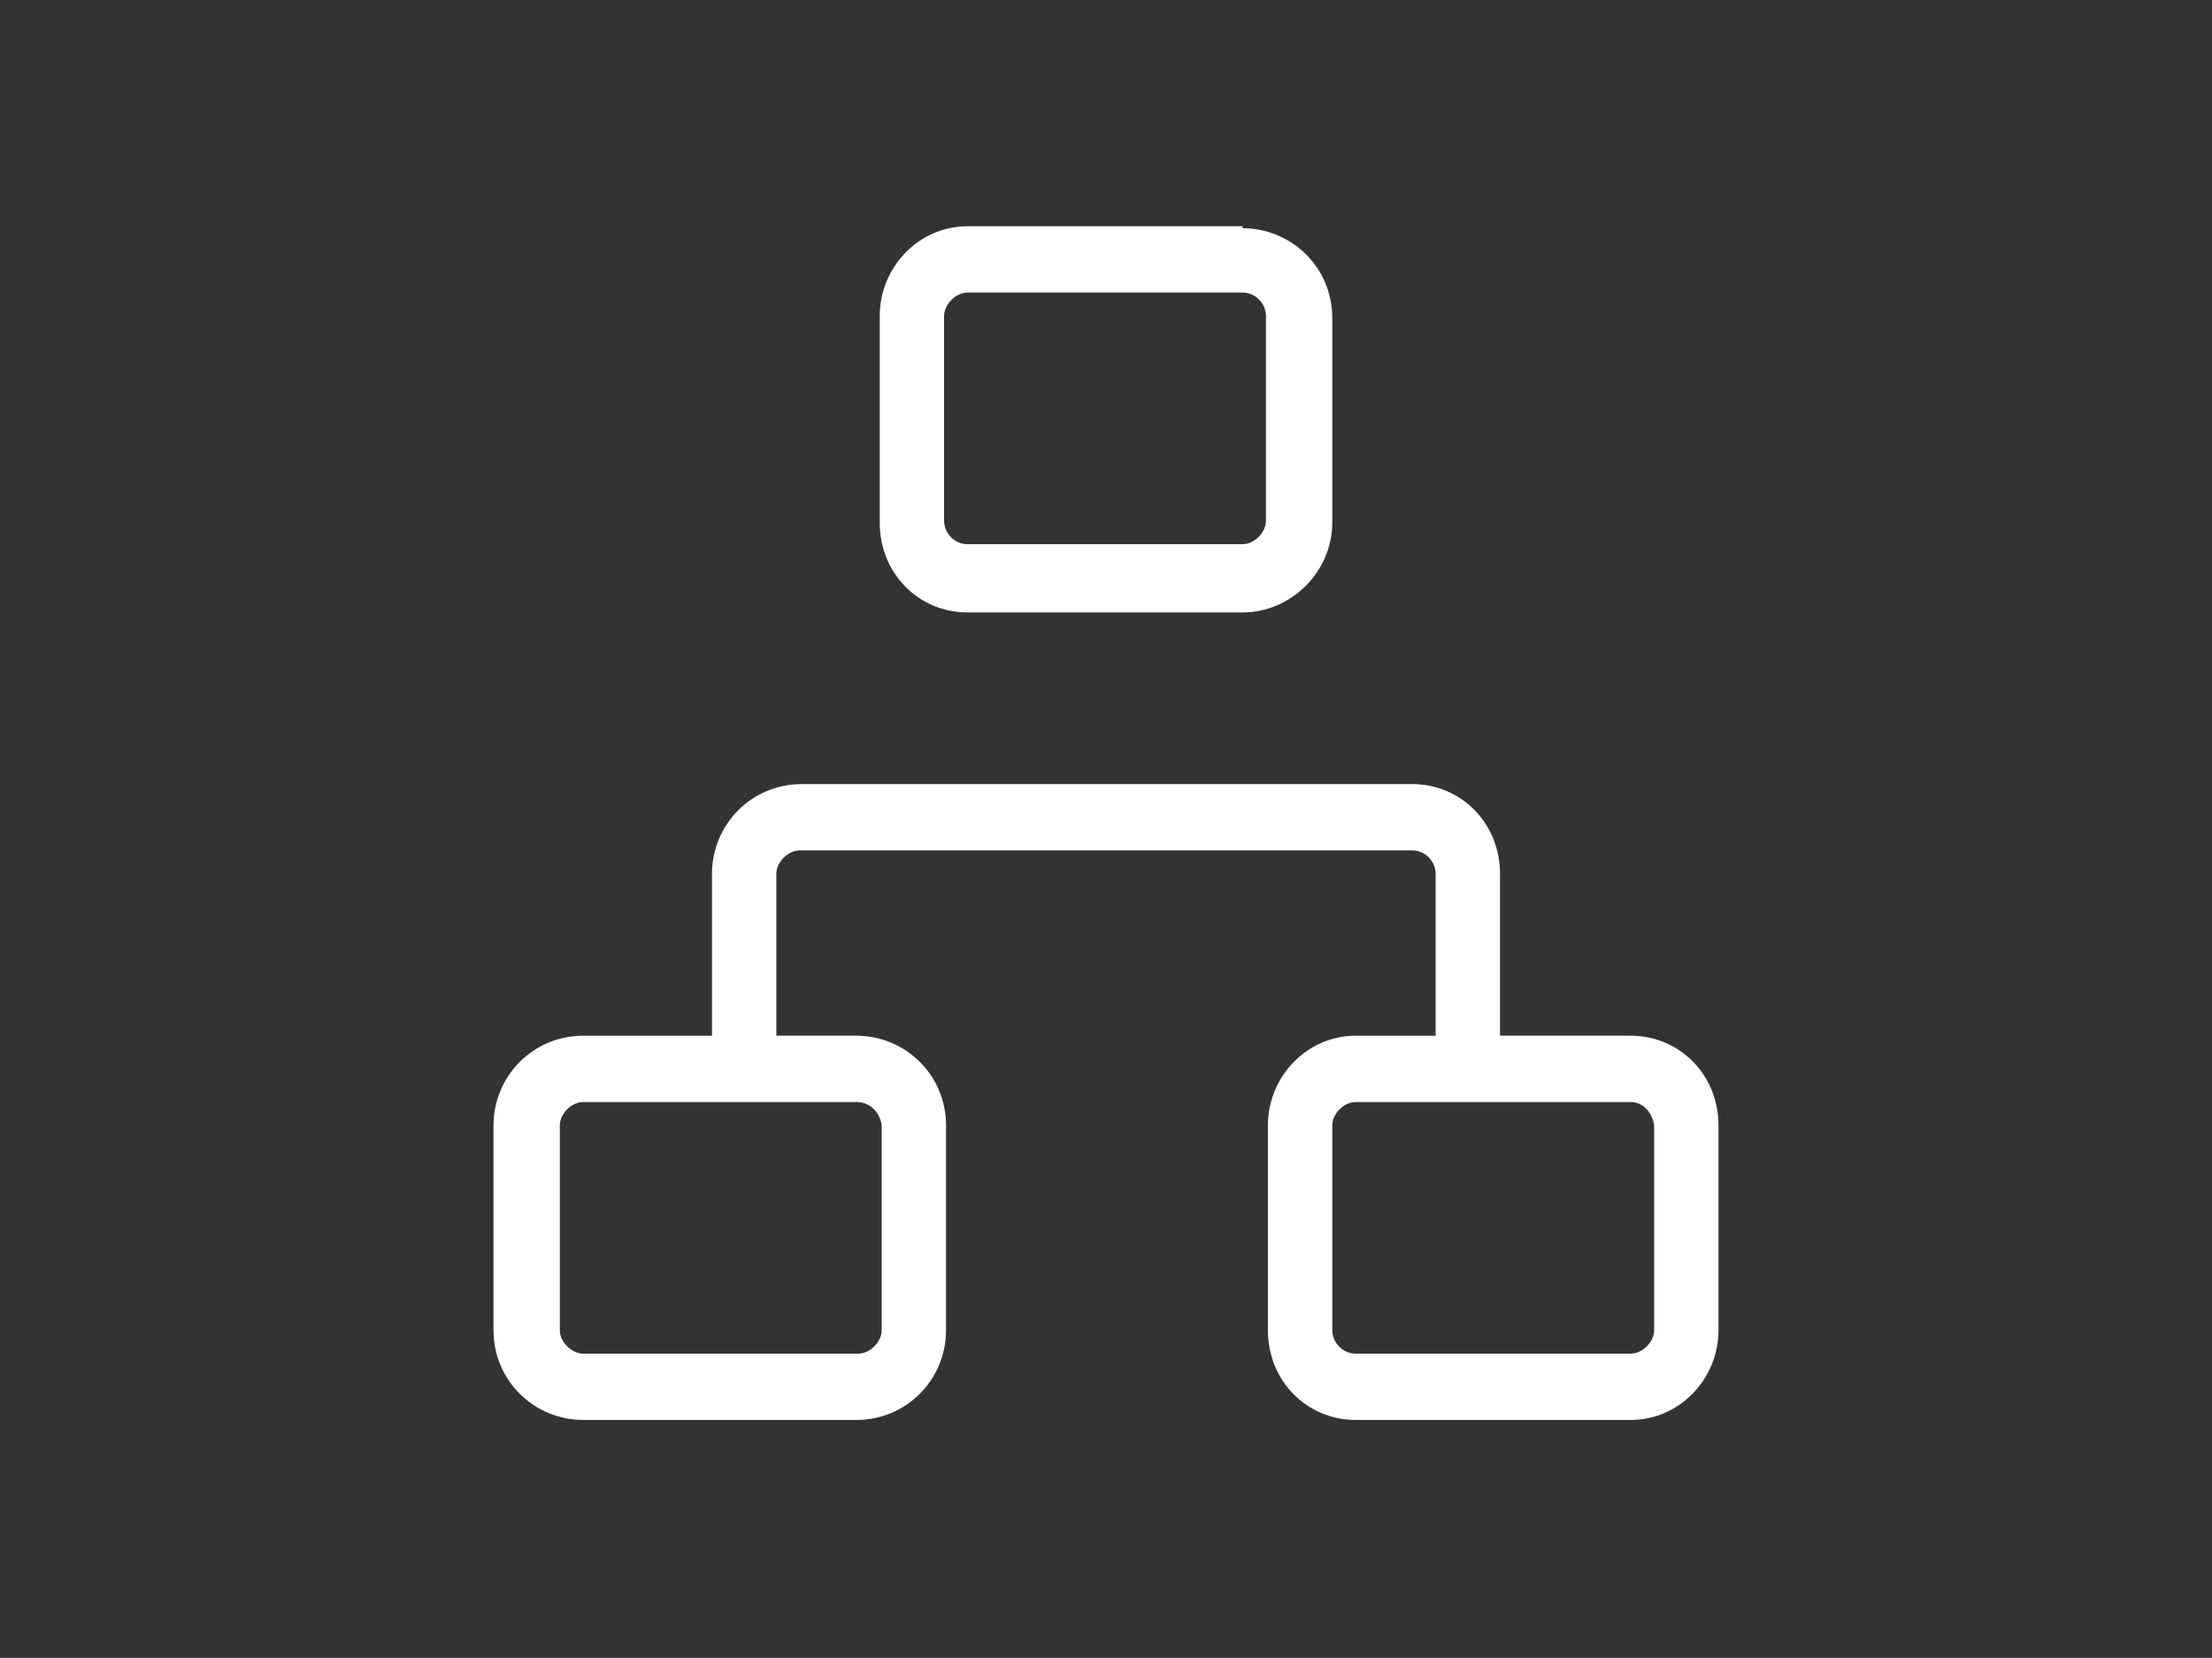 <?xml version="1.0" encoding="utf-8"?>
<!-- Generator: Adobe Illustrator 16.0.0, SVG Export Plug-In . SVG Version: 6.00 Build 0)  -->
<!DOCTYPE svg PUBLIC "-//W3C//DTD SVG 1.1//EN" "http://www.w3.org/Graphics/SVG/1.1/DTD/svg11.dtd">
<svg version="1.1" id="Layer_1" xmlns="http://www.w3.org/2000/svg" xmlns:xlink="http://www.w3.org/1999/xlink" x="0px" y="0px"
	 width="113.4px" height="85px" viewBox="0 0 113.4 85" enable-background="new 0 0 113.4 85" xml:space="preserve">
<rect x="0" y="0" width="113.4" height="85" fill="#333333" stroke="none"/>
<g>
	<path fill-rule="evenodd" clip-rule="evenodd" fill="#FFFFFF" d="M72.4,40.2c2.5,0,4.5,2,4.5,4.6v8.3h6.7c2.5,0,4.5,2,4.5,4.6v10.5
		c0,2.5-2,4.6-4.5,4.6H69.5c-2.5,0-4.5-2-4.5-4.6V57.7c0-2.5,2-4.6,4.5-4.6h4.1v-8.3c0-0.6-0.5-1.2-1.2-1.2H41
		c-0.6,0-1.2,0.6-1.2,1.2v8.3h4.1c2.5,0,4.6,2,4.6,4.6v10.5c0,2.5-2,4.6-4.6,4.6H29.9c-2.5,0-4.6-2-4.6-4.6V57.7
		c0-2.5,2-4.6,4.6-4.6h6.6v-8.3c0-2.5,2-4.6,4.6-4.6H72.4z M43.9,56.5H29.9c-0.6,0-1.2,0.6-1.2,1.2v10.5c0,0.6,0.6,1.2,1.2,1.2h14.1
		c0.6,0,1.2-0.6,1.2-1.2V57.7C45.1,57,44.6,56.5,43.9,56.5L43.9,56.5z M83.6,56.5H69.5c-0.6,0-1.2,0.6-1.2,1.2v10.5
		c0,0.6,0.5,1.2,1.2,1.2h14.1c0.6,0,1.2-0.6,1.2-1.2V57.7C84.7,57,84.2,56.5,83.6,56.5L83.6,56.5z M63.7,11.7c2.5,0,4.6,2,4.6,4.6
		v10.5c0,2.5-2.1,4.6-4.6,4.6H49.6c-2.5,0-4.5-2-4.5-4.6V16.2c0-2.5,2-4.6,4.5-4.6H63.7z M63.7,15H49.6c-0.6,0-1.2,0.6-1.2,1.2v10.5
		c0,0.6,0.5,1.2,1.2,1.2h14.1c0.6,0,1.2-0.6,1.2-1.2V16.2C64.9,15.6,64.4,15,63.7,15L63.7,15z M57.1,30v9.8 M57.1,30L57.1,30
		L57.1,30z"/>
	<path id="premium-service-box" display="none" fill-rule="evenodd" clip-rule="evenodd" fill="#FFFFFF" d="M72.9,51.8
		c3.1,5.9,6.3,11.7,9.4,17.6c0,0,0,0,0,0.2c-1-0.1-2-0.3-3.1-0.4c-1.3-0.2-2.5-0.3-3.8-0.5c-0.4-0.1-0.6,0-0.8,0.4
		c-0.7,1.9-1.4,3.7-2.1,5.6c-0.1,0.2-0.2,0.4-0.3,0.8c-3.6-6.2-7.2-12.3-10.8-18.5c1.7,0,3.1-0.5,4.2-1.7c0.3-0.3,0.6-0.6,0.8-1
		c0.5-1.1,1.4-1.7,2.5-2c1.1-0.3,2.3-0.5,3.4-0.6C72.5,51.5,72.9,51.7,72.9,51.8L72.9,51.8z M40.6,50.8c0.7,0.9,1.7,1.1,2.7,1.1
		c2.2,0,3.9,0.8,5,2.7c0.8,1.3,1.9,2.2,3.6,2.2C48.8,62.9,45.9,68.9,43,75c-0.2-0.2-0.3-0.4-0.4-0.6c-1.2-1.8-2.3-3.5-3.5-5.3
		c-0.2-0.3-0.4-0.4-0.9-0.4c-2.3,0.3-4.6,0.5-7.1,0.8C34.3,63.3,37.4,57.1,40.6,50.8L40.6,50.8z M64.1,12.8c0.3,0.4,0.5,0.8,0.8,1.2
		c1.1,1.6,2.7,2.6,4.7,2.7c0.1,0,0.2,0,0.2,0c2.5,0.2,3.5,1.2,3.6,3.7c0.1,2.3,1,4,3,5.1c0.2,0.1,0.3,0.2,0.4,0.3
		c1.6,1.1,1.9,2.5,1.1,4.2c-0.2,0.3-0.3,0.6-0.4,0.8c-0.8,1.7-0.8,3.5,0,5.2c0.2,0.4,0.4,0.7,0.5,1c0.7,1.6,0.3,2.9-1.1,4
		c-0.3,0.2-0.6,0.4-0.9,0.6c-1.6,1.2-2.5,2.7-2.6,4.7c0,0.2,0,0.4,0,0.7c-0.2,2.1-1.2,3.1-3.3,3.2c-2.6,0-4.5,1.2-5.7,3.4
		c-0.6,1-1.4,1.6-3,1.6c-0.4-0.1-1-0.3-1.6-0.6c-2.1-1.1-4.2-1.1-6.3,0c-2,1.1-3.5,0.7-4.7-1.2c-1.2-2-3-3.1-5.4-3.1
		c-2.3,0-3.4-1.1-3.5-3.3c-0.1-2.5-1.2-4.3-3.3-5.7c-1.8-1.1-2.1-2.6-1.2-4.4c1.2-2.2,1.2-4.3,0-6.6c-1-1.9-0.6-3.3,1.3-4.5
		c1.6-1,2.7-2.4,3.1-4.3c0.1-0.6,0.1-1.2,0.2-1.8c0.2-1.5,1.2-2.5,2.7-2.7c0.6-0.1,1.2-0.1,1.8-0.2c1.6-0.2,2.9-1.1,3.9-2.4
		c0.2-0.2,0.3-0.4,0.4-0.6c1.2-1.9,2.7-2.3,4.7-1.2c0.8,0.4,1.7,0.7,2.6,0.9c1.1,0.2,2.3-0.2,3.3-0.7c0.4-0.2,0.7-0.4,1.1-0.5
		C62,11.3,63.1,11.6,64.1,12.8L64.1,12.8z M56.8,20.6c-7,0-12.7,5.7-12.7,12.7c0,7.1,5.7,12.8,12.7,12.8c7.1,0,12.8-5.7,12.8-12.7
		C69.5,26.3,63.8,20.6,56.8,20.6L56.8,20.6z M64.7,26.4c0.6,1,0.6,1.9,0,2.9c-0.8,1.5-1.7,3-2.5,4.5c-1.5,2.7-3,5.3-4.5,8
		c-0.5,0.9-1.2,1.4-2.2,1.6c0,0,0,0,0,0h-0.6c0,0,0,0-0.1,0c-0.6-0.1-1.1-0.3-1.5-0.8c-1.9-1.9-3.9-3.8-5.7-5.7
		c-0.4-0.4-0.6-0.8-0.7-1.2c0-0.1-0.1-0.3-0.1-0.4v-0.6c0-0.2,0-0.3,0.1-0.4c0.6-2.1,3.1-2.8,4.7-1.3c1,0.9,1.9,1.9,2.9,2.9
		c0,0,0.1,0.1,0.2,0.1c0-0.1,0.1-0.1,0.1-0.2c1.7-3.1,3.4-6.1,5.1-9.2c0.5-0.9,1.3-1.4,2.4-1.5C63.2,25,64.1,25.5,64.7,26.4
		L64.7,26.4z"/>
	<path id="downtime-box" display="none" fill-rule="evenodd" clip-rule="evenodd" fill="#FFFFFF" d="M28,11.7c1.3,0.1,2,0.7,2,2
		c0,4.1,0,8.2,0,12.3c0,13.7,0,27.3,0,40.9v0.8h9.8c15.5,0,31,0,46.5,0c1.5,0,2.2,0.6,2.2,2.1v0.7c0,1.4-0.7,2.1-2.1,2.1
		c-4.9,0-9.8,0-14.7,0c-14.6,0-29.1,0-43.7,0c-2,0-3-0.9-3-2.9V13.8l0,0c0-1.5,0.7-2.2,2.2-2.2C27.4,11.7,27.7,11.7,28,11.7L28,11.7
		z M55.8,42.2c1.4,0,2.1,0.6,2.1,2.1c0.1,6.2,0.1,12.5,0,18.8c0,1.2-0.7,2-2,2c-2,0-4,0-6.1,0c-1.4,0-2.1-0.7-2.1-2.1
		c0-3.1,0-6.2,0-9.3s0-6.2,0-9.3c0-1.4,0.7-2.1,2.2-2.1C51.9,42.2,53.8,42.2,55.8,42.2L55.8,42.2z M40.7,49.8c1.3,0,2,0.7,2,2
		c0,3.7,0,7.5,0,11.2c0,1.3-0.7,2-2,2c-2,0-3.9,0-6,0c-1.4,0-2.1-0.7-2.1-2.1c0-1.9,0-3.7,0-5.5l0,0c0-1.9,0-3.7,0-5.6
		c0-1.3,0.7-2.1,2.1-2.1C36.6,49.8,38.6,49.8,40.7,49.8L40.7,49.8z M86.2,19.3c1.6,0,2.3,0.6,2.3,2.2v41.3c0,1.5-0.6,2.2-2.2,2.2
		c-1.9,0-3.8,0-5.7,0c-1.5,0-2.2-0.7-2.2-2.2c0-13.8,0-27.6,0-41.4c0-1.4,0.6-2.1,2.1-2.1C82.4,19.3,84.3,19.3,86.2,19.3L86.2,19.3z
		 M71.1,29.5c1.3,0,2.1,0.7,2.1,2.1c0,10.5,0,21,0,31.6c0,1.2-0.7,2-2,2c-2,0-4,0-6.1,0c-1.4,0-2.1-0.7-2.1-2.1c0-5.2,0-10.5,0-15.7
		c0-5.2,0-10.3,0-15.5c0-1.6,0.6-2.3,2.2-2.3C67.3,29.5,69.2,29.5,71.1,29.5L71.1,29.5z M60.6,12.5v11.6c0,0.7-0.6,1.3-1.3,1.3
		c-0.7,0-1.3-0.6-1.3-1.3v-7.2L38.5,36.3c-0.2,0.3-0.6,0.4-0.9,0.4c-0.3,0-0.7-0.1-0.9-0.4c-0.5-0.5-0.5-1.3,0-1.9l19.4-19.4h-7.2
		c-0.7,0-1.3-0.6-1.3-1.3c0-0.7,0.6-1.3,1.3-1.3H60.6z"/>
	<path id="more-mileage-box" display="none" fill-rule="evenodd" clip-rule="evenodd" fill="#FFFFFF" d="M19.6,66v1.2h-3.5v1.4h3.2
		v1.1h-3.2v1.7h3.6v1.2h-5.1V66H19.6z M94.8,66v1.2h-3.2v1.5h2.8v1.1h-2.8v2.8h-1.4V66H94.8z M15.1,44.2c2.2,0.6,2.2,0.6,1.5,2.7
		c-1.2,4.2-1.7,8.4-1.5,12.8v0.1l0,0l0.1,0.3c0,0.3-0.1,0.6-0.6,0.6c-1.2,0.1-1.4,0.1-1.5-0.9l-0.2-1.4l0,0l-0.4-2.9l0,0v-5.3
		c0.2-1.6,0.4-3.2,0.7-4.8C13.5,43.5,13.4,43.8,15.1,44.2L15.1,44.2z M96.9,59.8c0,0.6-0.1,1-0.9,1c-5.5,0-11.1,0-16.6,0
		c-0.1,0-0.2,0-0.2,0c0.1-0.7,0.1-1.4,0.2-2.1l16.4-1.9c0.3-0.1,0.7-0.1,1.1-0.1C96.9,57.7,96.9,58.7,96.9,59.8L96.9,59.8z
		 M50.8,46.5c7.9,0.9,15.9,1.8,23.8,2.8l5,0.6l0,0l-5-0.6c7.3,0.8,14.6,1.7,21.8,2.5c0.9,0.1,1.8,0.2,2.7,0.3c0.2,0,0.3,0.1,0.5,0.1
		c0.7,0.1,1.2,0.4,1.2,1.2c-0.1,0.7-0.5,1-1.2,1.1c-2.2,0.2-4.3,0.5-6.5,0.7c-14,1.6-28.1,3.2-42.1,4.8c-3.7,0.5-6.7-1.3-7.8-4.4
		C41.7,50.6,45.6,45.9,50.8,46.5L50.8,46.5z M49,50.2c-1.7,0.6-2.6,2.5-2,4.3c0.6,1.8,2.6,2.6,4.3,2c1.7-0.6,2.6-2.5,1.9-4.2
		C52.6,50.5,50.7,49.6,49,50.2L49,50.2z M94.6,43.1c0.7,2.2,1.2,4.4,1.6,6.6l-16.8-1.9c0-0.1,0-0.2,0-0.3c-0.1-0.7,0-1.1,0.8-1.3
		c4.4-1.2,8.7-2.5,13.1-3.7C94.1,42.2,94.4,42.3,94.6,43.1L94.6,43.1z M79,20.5c5.8,4.5,10.3,10.2,13.5,16.9
		c0.1,0.1,0.1,0.3,0.2,0.6c-0.3,0.2-0.6,0.4-0.9,0.5c-3.6,1.4-7.2,2.9-10.8,4.4c-0.5,0.2-1.1,0.3-1.6,0.6c-0.6,0.3-0.9,0.1-1.1-0.6
		c-1-2.9-2.3-5.6-4.1-8.1c-1.1-1.4-2.3-2.9-3.5-4.2c-0.5-0.5-0.6-0.7-0.1-1.3c2.4-2.8,4.8-5.7,7.1-8.5C78.1,20.3,78.5,20.1,79,20.5
		L79,20.5z M26.5,23.2c1,1.3,2.1,2.5,3.2,3.7c0.4,0.5,0.3,0.7-0.2,1.1c-4.6,3.5-8.1,7.9-10.6,13.1c-0.2,0.5-0.5,0.6-1,0.4
		c-0.9-0.3-1.8-0.7-2.8-1.1c-0.2-0.1-0.4-0.3-0.6-0.5c0.5-1.3,0.9-2.4,1.4-3.5c2.2-5,5.2-9.5,9.1-13.2
		C25.7,22.4,25.7,22.4,26.5,23.2L26.5,23.2z M53.6,11.7c1,0.1,2,0,3,0.1c0,0,5.8,0.6,9.2,1.7c6.4,2.1,8.5,3.8,8.5,3.8
		c0.5,0.3,0.3,0.7,0.1,1c-0.9,1.3-1.7,2.7-2.5,4c-1.1,1.7-2.3,3.4-3.4,5.2c-0.4,0.6-0.7,0.6-1.2,0.2c-0.2-0.2-0.5-0.3-0.7-0.5
		c0,0-1.9-1.3-5.2-3c-3.1-1.5-5.8-2-6.2-2h-0.1c-0.5-0.1-1-0.2-1.4-0.3c-1.1-0.2-1.1-0.2-1-1.3c0.1-2.7,0.2-5.3,0.3-8l0,0v-0.2
		C53.1,11.9,53.1,11.7,53.6,11.7L53.6,11.7z M49.1,12.6c0.2,2.5,0.3,4.9,0.5,6.9c0.1,2.1,0.2,1.9-1.4,2c-5.2,0.1-10,1.5-14.6,4
		c-0.6,0.3-1,0.3-1.4-0.3c-1-1.5-2-3-3-4.5c-0.4-0.5-0.3-0.8,0.2-1.2c5.7-4.1,12-6.6,19-7.5C48.8,11.8,49.1,12.1,49.1,12.6
		L49.1,12.6z"/>
	<path id="time-money-box" display="none" fill-rule="evenodd" clip-rule="evenodd" fill="#FFFFFF" d="M64.1,11.8
		c10.1,1,18.8,8.2,21.7,17.9c3.9,13.4-3.4,27.3-16.7,31.6c-2.4,0.8-4.7,1.2-7.2,1.2c-0.5,0-0.7,0.2-0.9,0.6
		C57.3,70,49.8,74.1,42,73.3c-9-0.9-16.2-7.9-17.3-16.8c0-0.3-0.1-0.6-0.2-1v-2.9c0.3-1.3,0.4-2.5,0.8-3.7c1.5-5.5,4.9-9.5,9.9-12
		c0.5-0.3,0.7-0.6,0.8-1.1c0.6-6.7,2.9-12.6,7.9-17.3C49.6,13.3,56.4,11,64.1,11.8L64.1,11.8z M43.9,38.5c-8.6,0-15.6,6.9-15.6,15.5
		c0,8.7,6.9,15.7,15.5,15.7c8.6,0,15.6-7,15.7-15.6C59.5,45.6,52.5,38.6,43.9,38.5L43.9,38.5z M45.6,46.2c2.4,0.5,4.2,2.9,4.5,5.3
		c0,0.2,0,0.3,0,0.5h-3.6c-0.1-0.2-0.1-0.5-0.2-0.7c-0.3-1.1-1.2-1.8-2.3-1.8c-0.8,0-1.5,0-2.3,0c-0.9,0.1-1.6,0.5-2.1,1.5h3v3.7
		h-3.2v1.6h3.2v3.7h-2.9c0.5,0.8,1.2,1.2,2,1.2c0.3,0,0.7,0,1.1,0h0.5c1.9,0,2.7-0.6,3.1-2.5h3.7c-0.1,0.7-0.2,1.3-0.4,1.9
		c-0.8,2.5-3.1,4.2-5.8,4.2l-1.1,0c-0.5,0-1.1,0-1.6-0.1c-2.6-0.4-4.4-1.9-5.3-4.4c0-0.1-0.1-0.3-0.1-0.4h-2.6v-3.6h2.5v-1.6h-2.5
		v-3.6c0.7,0,1.3,0,2,0c0.4,0,0.6-0.1,0.7-0.5c0.7-2.8,3.1-4.7,5.9-4.7C43.1,45.9,44.4,45.9,45.6,46.2L45.6,46.2z M59.5,15.3
		c-4.6,0.5-8.6,2.1-12.2,5.1c1.1,1.1,2.1,2,3,2.9c-0.9,0.9-1.7,1.7-2.6,2.6c-1-1-2-2-3-3c-2.9,3.6-4.5,7.8-5,12.4
		c7-1.2,13,0.4,17.9,5.5c4.9,5,6.3,11.1,5,18c4.9-0.3,9.2-2,13-5.2c-1.1-1.1-2.1-2.1-3.2-3.2c0.8-0.8,1.6-1.6,2.6-2.5
		c1,1,2,2.1,3.1,3.2c2.9-3.6,4.6-7.6,5-12.2h-4.3v-3.7h4.3c-0.5-4.7-2.1-8.7-5.2-12.3c-1,1.1-2,2.1-2.9,3.1
		c-0.9-0.9-1.7-1.8-2.6-2.7c1-0.9,2-1.9,3-2.9c-3.5-2.9-7.6-4.6-12.2-5v4.3h-3.7V15.3z M62,27v0.7c0,3.1,0,6.1,0.1,9.2
		c0,0.3,0.1,0.6,0.3,0.8c2.8,2.8,5.6,5.5,8.4,8.2c0.2,0.2,0.4,0.4,0.7,0.6c-0.9,0.9-1.8,1.7-2.6,2.5c-0.1,0-0.2-0.2-0.3-0.3
		c-3.2-3.2-6.5-6.3-9.7-9.5c-0.2-0.2-0.3-0.5-0.3-0.7c0-3.7,0-7.5,0-11.2c0-0.1,0-0.2,0-0.4H62z"/>
	<path id="extending-tyre-life-box" display="none" fill-rule="evenodd" clip-rule="evenodd" fill="#FFFFFF" d="M55.3,14.5
		c2.2,0,4,1.8,4,4c0,2.2-1.8,4-4,4c-11.6,0-21,9.4-21,21c0,11.6,9.4,21,21,21c11.6,0,21-9.4,21-21c0-2.2,1.8-4,4-4c2.2,0,4,1.8,4,4
		c0,16-13,29.1-29,29.1c-16,0-29.1-13-29.1-29.1S39.2,14.5,55.3,14.5L55.3,14.5z M81.1,11.7c3.3,0,6.1,2.7,6.1,6.1v15
		c0,2.2-1.8,4-4,4c-2.2,0-4-1.8-4-4v-7.4l-21,21.1c-0.8,0.8-1.8,1.2-2.8,1.2c-1.1,0-2.1-0.4-2.8-1.2c-1.6-1.6-1.6-4.1,0-5.7l21-21
		h-7.2c-2.2,0-4-1.8-4-4c0-2.2,1.8-4,4-4H81.1z"/>
	<path id="tyre-tick-box" display="none" fill-rule="evenodd" clip-rule="evenodd" fill="#FFFFFF" d="M56.3,11.6v1.3H57v-1.3H59
		c0.2,0,0.4,0.1,0.6,0.1c0.9,0.1,1.9,0.3,2.8,0.4c-0.1,0.5-0.2,0.9-0.3,1.3c0.3,0.1,0.5,0.1,0.8,0.2c0.2-0.5,0.2-0.9,0.3-1.4
		c1.7,0.5,3.4,1.1,5.1,1.6c-0.1,0.2-0.2,0.5-0.3,0.7l-0.2,0.6l0,0c0.2,0.1,0.5,0.2,0.7,0.3c0.2-0.4,0.4-0.8,0.6-1.3
		c1.5,0.8,3,1.7,4.5,2.5c-0.3,0.5-0.5,0.8-0.8,1.2c0.2,0.2,0.4,0.3,0.7,0.5c0.3-0.4,0.5-0.7,0.8-1.2c1.2,1,2.4,2,3.7,3
		c-0.4,0.4-0.7,0.7-1,1c0.2,0.2,0.3,0.4,0.5,0.6c0.4-0.3,0.7-0.6,1.1-1c1.1,1.4,2.2,2.8,3.3,4.2c-0.5,0.3-0.8,0.5-1.2,0.8
		c0.2,0.3,0.3,0.5,0.4,0.7c0.4-0.3,0.8-0.5,1.2-0.8c0.8,1.6,1.6,3.2,2.5,4.7c-0.5,0.2-0.9,0.4-1.3,0.6c0.1,0.3,0.2,0.5,0.3,0.7
		c0.5-0.2,0.8-0.3,1.3-0.5c0.5,1.7,1,3.3,1.4,5c-0.5,0.1-1,0.2-1.4,0.3c0.1,0.3,0.1,0.5,0.2,0.7c0.5,0,0.9-0.1,1.3-0.2
		c0.2,1,0.3,2,0.4,2.9v1.8c-0.5,0-0.9,0.1-1.3,0.1v0.7h1.3v1.8c-0.2,1.2-0.3,2.4-0.5,3.6c-0.5-0.1-0.9-0.2-1.3-0.2
		c-0.1,0.3-0.1,0.5-0.2,0.8c0.4,0.1,0.8,0.2,1.4,0.3C86,50.4,85.5,52,85,53.7c-0.5-0.2-0.9-0.4-1.3-0.5c-0.1,0.2-0.2,0.5-0.3,0.7
		c0.4,0.2,0.8,0.3,1.3,0.6c-0.8,1.5-1.7,3-2.5,4.5c-0.5-0.3-0.8-0.5-1.2-0.8c-0.2,0.3-0.3,0.5-0.5,0.7c0.4,0.3,0.7,0.5,1.2,0.8
		c-1,1.2-2,2.4-3.2,3.8c-0.3-0.5-0.5-0.8-0.8-1.2c-0.3,0.3-0.5,0.4-0.8,0.7c0.4,0.3,0.7,0.5,1.1,0.8c-1.5,1.2-2.8,2.3-4.2,3.4
		c-0.3-0.4-0.5-0.7-0.8-1.1c-0.2,0.2-0.4,0.3-0.7,0.5c0.3,0.4,0.5,0.7,0.8,1.2c-1.6,0.8-3.1,1.6-4.7,2.5c-0.2-0.5-0.4-0.9-0.6-1.3
		l-0.2,0.1l0,0l-0.5,0.2l0,0c0.2,0.4,0.3,0.8,0.5,1.3c-1.7,0.5-3.3,1-5,1.5c-0.1-0.5-0.2-1-0.3-1.4c-0.3,0.1-0.5,0.1-0.7,0.2
		c0,0.5,0.1,0.8,0.2,1.4c-1.6,0.2-3.1,0.3-4.7,0.4v-1.4h-0.8v1.4c-1.8-0.2-3.5-0.4-5.3-0.6c0.1-0.5,0.2-1,0.2-1.4
		c-0.3-0.1-0.5-0.1-0.8-0.2c-0.1,0.5-0.2,0.8-0.3,1.4c-1.7-0.5-3.3-1-5-1.6c0.2-0.5,0.3-0.9,0.5-1.3c-0.3-0.1-0.5-0.2-0.7-0.3
		c-0.2,0.5-0.4,0.8-0.6,1.3c-1.5-0.8-3-1.7-4.5-2.5c0.3-0.5,0.5-0.8,0.8-1.2c-0.3-0.2-0.5-0.3-0.7-0.5c-0.3,0.4-0.5,0.8-0.8,1.2
		c-1.3-1-2.5-2-3.8-3.2c0.5-0.3,0.8-0.6,1.1-0.8c-0.2-0.3-0.3-0.5-0.6-0.9c-0.3,0.5-0.6,0.8-0.9,1.3c-1.2-1.4-2.3-2.8-3.4-4.2
		c0.5-0.3,0.8-0.6,1.2-0.8c-0.2-0.2-0.3-0.5-0.5-0.7c-0.4,0.3-0.8,0.5-1.2,0.8c-0.8-1.6-1.6-3.1-2.5-4.7c0.5-0.2,0.9-0.4,1.3-0.6
		c-0.1-0.3-0.2-0.5-0.3-0.7c-0.4,0.2-0.8,0.3-1.3,0.5c-0.5-1.7-1-3.3-1.5-5c0.6-0.1,1-0.2,1.5-0.3c-0.1-0.3-0.2-0.5-0.2-0.7
		c-0.5,0-0.9,0.1-1.3,0.2c-0.2-1-0.3-1.9-0.4-2.9v-1.8c0.2,0,0.5,0,0.7,0c0.7,0,0.8,0,0.6-0.8h-1.3v-1.9c0-0.2,0.1-0.5,0.1-0.7
		c0.2-0.9,0.3-1.8,0.4-2.8c0.3,0,0.5,0.1,0.7,0.1l0.7,0.2l0,0c0-0.3,0.1-0.5,0.2-0.8c-0.5-0.1-0.9-0.2-1.4-0.3
		c0.5-1.7,1.1-3.4,1.6-5.1c0.5,0.2,0.9,0.4,1.3,0.6c0.1-0.3,0.2-0.5,0.3-0.8c-0.5-0.2-0.8-0.4-1.3-0.6c0.8-1.5,1.7-3,2.5-4.5
		c0.3,0.2,0.6,0.4,0.8,0.5l0.4,0.3l0,0c0.2-0.2,0.3-0.5,0.5-0.7c-0.4-0.3-0.8-0.5-1.2-0.8c1-1.3,2-2.5,3-3.7c0.4,0.3,0.7,0.7,1,0.9
		c0.2-0.2,0.4-0.3,0.8-0.6c-0.4-0.3-0.8-0.6-1.2-1c1.4-1.2,2.8-2.2,4.2-3.4c0.3,0.5,0.6,0.8,0.8,1.2c0.2-0.2,0.5-0.3,0.7-0.5
		c-0.3-0.4-0.5-0.7-0.8-1.2c1.6-0.8,3.1-1.7,4.7-2.5c0.2,0.5,0.4,0.9,0.6,1.3c0.3-0.1,0.5-0.2,0.8-0.3c-0.2-0.5-0.3-0.8-0.5-1.3
		c1.7-0.5,3.3-1,5-1.5c0.2,0.5,0.2,1,0.3,1.4c0.3-0.1,0.5-0.1,0.7-0.2c0-0.5-0.1-0.8-0.2-1.3c1-0.2,2-0.3,2.9-0.4H56.3z M56.7,23.3
		c-10.4,0-18.8,8.3-18.9,18.7c0,10.5,8.3,18.9,18.8,18.9c10.4,0,18.9-8.4,18.9-18.8C75.6,31.7,67.2,23.3,56.7,23.3L56.7,23.3z
		 M56.7,25.1c9.4,0,17,7.7,17,17.1c0,9.4-7.7,17-17,17c-9.4,0-17-7.7-17-17C39.7,32.7,47.3,25.1,56.7,25.1L56.7,25.1z M56.7,26.2
		c-8.8,0-16,7.2-16,16s7.2,16,16,16s16-7.2,16-16S65.5,26.2,56.7,26.2L56.7,26.2z M66.1,33.7c0.7,1.2,0.7,2.4,0.1,3.6
		c-1,1.9-2.1,3.7-3.1,5.6c-1.8,3.3-3.7,6.7-5.5,10c-0.6,1.1-1.5,1.8-2.8,2l0,0H54c0,0-0.1,0-0.1,0c-0.7-0.1-1.4-0.4-1.9-0.9
		c-2.4-2.4-4.8-4.8-7.2-7.2c-0.4-0.4-0.7-1-0.8-1.5c0-0.2-0.1-0.3-0.1-0.5v-0.8c0-0.2,0.1-0.3,0.1-0.5c0.7-2.6,3.9-3.5,5.8-1.6
		c1.2,1.2,2.4,2.4,3.6,3.6c0,0,0.1,0.1,0.2,0.2c0-0.1,0.1-0.2,0.1-0.2c2.1-3.8,4.2-7.7,6.4-11.5c0.6-1.2,1.6-1.8,2.9-1.8
		C64.3,31.9,65.4,32.5,66.1,33.7L66.1,33.7z"/>
	<path id="stopwatch-box" display="none" fill-rule="evenodd" clip-rule="evenodd" fill="#FFFFFF" d="M62.9,9.1
		c2.1,0,3.8,1.7,3.8,3.8c0,1.1,0,2.2,0,3.3c0,0.9-0.5,1.4-1.4,1.4c-0.8,0-1.6,0-2.4,0v3.7c2.1,0.7,4.2,1.4,6.2,2.3
		c1.3,0.5,2.4,1.3,3.6,2c0.3,0.2,0.6,0.2,0.9-0.1c0.8-0.8,1.6-1.6,2.5-2.5c1.7-1.6,4-1.7,5.6-0.1c1.6,1.6,1.5,3.9-0.1,5.6
		c-0.9,0.9-1.7,1.7-2.7,2.6c0.1,0.2,0.3,0.4,0.4,0.6c3.9,5.2,5.8,11.2,5.5,17.7c-0.5,12.7-10.1,23.5-22.7,25.5
		c-0.9,0.1-1.7,0.3-2.6,0.4h-3.6c-1-0.1-2.1-0.3-3.2-0.5c-5.5-1-10.2-3.5-14.2-7.4c-4.2-4.2-6.8-9.3-7.7-15.3
		c-1.1-7.5,0.7-14.4,5.3-20.5l0.2-0.3l0,0c0,0,0-0.1,0.1-0.2c-0.9-0.9-1.9-1.8-2.8-2.7c-2-2.1-1.2-5.4,1.5-6.3
		c1.5-0.5,2.9-0.2,4,0.9c0.9,0.9,1.7,1.8,2.7,2.6c0.1,0.1,0.5,0.2,0.6,0.1c3-2,6.3-3.4,9.9-4.1c0,0,0.1,0,0.1-0.1v-3.8
		c-0.8,0-1.5,0-2.3,0c-1.1,0-1.5-0.5-1.6-1.5c0-1.1,0-2.1,0-3.2c0-2.2,1.7-3.8,3.9-3.8C56,9.1,59.5,9.1,62.9,9.1L62.9,9.1z
		 M57.8,23.6c-13.5,0-24.5,11-24.6,24.5c-0.1,13.6,11,24.6,24.5,24.7c13.5,0,24.6-11,24.6-24.5C82.3,34.7,71.3,23.6,57.8,23.6
		L57.8,23.6z M63.4,29.6c5.9,1.9,10.1,5.7,12.4,11.5c4.3,11.1-2.3,23.4-14,26c-10.8,2.4-21.6-5-23.2-16c-1.4-9.6,4.3-18.7,13.5-21.5
		c0.8-0.2,1.5,0.1,1.8,0.7c0.3,0.7-0.1,1.4-1,1.7c-2.1,0.7-4,1.7-5.8,3.1c-0.1,0.1-0.1,0.1-0.4,0.4c0.3,0.3,0.6,0.4,0.9,0.7
		c0.6,0.6,0.6,1.3,0,1.9c-0.5,0.5-1.3,0.5-1.9,0c-0.3-0.3-0.5-0.6-0.7-0.8c-2,1.6-4,6.4-4.1,9.6c0.4,0,0.8,0,1.2,0
		c0.8,0,1.3,0.6,1.3,1.3c0,0.7-0.6,1.3-1.3,1.3c-0.4,0-0.7,0-1.2,0c0.3,3.7,1.6,6.8,4,9.6c1.5-1.3,2.1-1.5,2.7-0.9
		c0.7,0.7,0.5,1.3-0.8,2.7c2.7,2.4,5.9,3.7,9.6,4c0-0.4,0-0.8,0-1.2c0-0.8,0.6-1.3,1.3-1.3c0.7,0,1.3,0.6,1.3,1.4c0,0.3,0,0.7,0,1.1
		c3.7-0.3,6.8-1.6,9.5-3.8c-0.4-0.7-0.8-1.3-1-2c-0.1-0.2,0.1-0.6,0.4-0.9c0.6-0.6,1.1-0.4,2.7,0.9c2.3-2.8,3.7-5.9,4-9.6
		c-0.3,0-0.6,0-0.9,0h-0.2c-0.8,0-1.4-0.2-1.4-1.3c0-1.6,1.4-1.2,2.5-1.3c-0.3-3.6-1.6-6.8-4.1-9.7c-0.3,0.4-0.5,0.7-0.8,1
		c-0.6,0.5-1.3,0.5-1.8,0c-0.5-0.5-0.5-1.2,0-1.8c0.3-0.3,0.6-0.5,0.9-0.8c-1.4-1.3-2.9-2.2-4.6-2.8c-0.5-0.2-1-0.4-1.5-0.6
		c-0.9-0.3-1.2-0.9-1-1.7C61.8,29.7,62.5,29.3,63.4,29.6L63.4,29.6z M59,35.4c0,2.8,0,5.6,0,8.4v0.7c1.6,0.7,2.5,1.9,2.6,3.7
		c0,1.9-1.3,3.5-3.3,3.9c-1.8,0.3-3.6-0.8-4.2-2.6c-0.6-1.8,0.1-3.8,1.8-4.6c0.4-0.3,0.6-0.5,0.6-1c0-2.8,0-5.5,0-8.3
		c0-0.9,0.5-1.4,1.2-1.5C58.4,33.9,59,34.5,59,35.4L59,35.4z M57.7,46.9c-0.7,0-1.3,0.6-1.3,1.3c0,0.7,0.6,1.3,1.3,1.3
		c0.7,0,1.3-0.6,1.3-1.3C59,47.4,58.4,46.9,57.7,46.9L57.7,46.9z M57.8,28.8c0.7,0,1.3,0.6,1.3,1.3c0,0.7-0.6,1.3-1.3,1.3
		c-0.7,0-1.3-0.6-1.3-1.3C56.4,29.3,57,28.8,57.8,28.8L57.8,28.8z M78.1,24.7c-0.9,0.9-1.8,1.9-2.8,2.8c0.6,0.6,1.2,1.1,1.8,1.7
		c1-0.9,1.9-1.8,2.7-2.7c0.5-0.5,0.4-1.3,0-1.7S78.6,24.2,78.1,24.7L78.1,24.7z M35.6,24.7c-0.4,0.4-0.6,1.2-0.2,1.6
		c0.9,1,1.9,1.9,2.9,2.8c0.5-0.5,1.1-1.1,1.7-1.7c-0.9-0.9-1.8-1.9-2.7-2.7C36.8,24.2,36.1,24.3,35.6,24.7L35.6,24.7z M60.2,17.7
		h-5.1v3.4h5.1V17.7z M52.5,11.7c-0.6,0-1.2,0.4-1.2,1c-0.1,0.7,0,1.5,0,2.3h12.8c0-0.8,0.1-1.6,0-2.4c-0.1-0.6-0.6-0.9-1.2-0.9
		C59.5,11.7,56,11.7,52.5,11.7L52.5,11.7z"/>
	<path id="service-box" display="none" fill-rule="evenodd" clip-rule="evenodd" fill="#FFFFFF" d="M47.5,43.3
		c0.2,0,0.4,0.1,0.5,0.2l0,0l6.8,7.3c0.3,0.3,0.3,0.7,0,1l0,0l-6.8,6.8c0.5,1.2,0.6,2.4,0.7,3.2l0,0l0,0.4c0,0,0,0.1,0,0.1
		c0,0,0,0,0,0c0,3.4-1.3,6.6-3.7,8.9c-2.6,2.5-5.6,3.8-8.9,3.9l0,0h-0.1c-0.7,0-1.3-0.1-1.9-0.2c-0.2,0-0.4-0.1-0.6-0.1
		c-0.3,0-0.5-0.2-0.6-0.5c-0.1-0.3,0-0.6,0.2-0.8l0,0l7.3-7.5l-2-6.2l-6.3-1.4L24.6,66c-0.2,0.2-0.4,0.2-0.7,0.2
		c-0.2-0.1-0.4-0.2-0.5-0.5c-0.4-1.1-0.6-2.1-0.6-3c0-3.2,1.3-6.2,3.7-8.6c2.5-2.4,5.8-3.9,9-3.9c1.3,0,2,0.1,2.7,0.2l0,0l0.4,0
		c0.4,0.1,0.9,0.1,1.6,0.1l0,0l7-7C47.1,43.4,47.4,43.4,47.5,43.3L47.5,43.3z M37.9,9.7l0.3,0c3.3,0.1,6.4,1.5,8.9,4.1
		c2.4,2.4,3.6,5.6,3.5,9.1c0,1.2-0.1,2.6-0.6,3.8l0,0l22.2,24.2l9.5,0.4c0.2,0,0.4,0.1,0.5,0.2l0,0l6.4,6.9c0.1,0.1,0.2,0.3,0.2,0.5
		l0,0l-0.4,9.4c0,0.2-0.1,0.4-0.2,0.5l0,0l-6.9,6.3c-0.1,0.1-0.3,0.2-0.5,0.2c0,0,0,0,0,0l0,0l-9.3-0.4c-0.2,0-0.4-0.1-0.5-0.2l0,0
		l-6.4-6.9c-0.1-0.1-0.2-0.3-0.2-0.5l0,0l0.3-7.8L41.3,34.5c-1.3,0.2-2.7,0.3-4.4,0.3c-3.2-0.1-6.4-1.6-8.9-4
		c-2.4-2.4-3.6-5.5-3.5-8.6c0-0.9,0.2-1.9,0.6-3c0.1-0.2,0.3-0.4,0.5-0.5c0.2-0.1,0.5,0,0.7,0.2l0,0l7.4,7.5l6.3-1.2l2.2-6.2
		l-7.2-7.7c-0.2-0.2-0.3-0.5-0.2-0.8c0.1-0.3,0.3-0.4,0.6-0.5c0.2,0,0.4,0,0.6-0.1c0.4-0.1,0.9-0.1,1.3-0.1c0.2,0,0.5,0,0.7,0
		L37.9,9.7L37.9,9.7z M79.9,55.4v0.7h-0.2L74,55.9l-4.4,4l-0.2,6l4,4.4l5.9,0.2l4.4-4c0,0,0,0,0,0l0,0l0.2-5.9l-3.9-4.2
		c0,0-0.1-0.1-0.1-0.1l0,0l0.1,0L79.9,55.4L79.9,55.4z M76.9,9.1c0.7,0,1.4,0.1,2,0.2l0,0l0.6,0.1c0.3,0,0.5,0.2,0.6,0.5
		c0.1,0.3,0,0.6-0.2,0.8l0,0L72.5,18l1.9,6.2l6.2,1.5l7.7-7.2c0.2-0.2,0.4-0.2,0.7-0.2c0.2,0.1,0.4,0.2,0.5,0.5
		c0.4,1.1,0.5,2.1,0.5,3c0,3.2-1.3,6.2-3.8,8.5c-2.5,2.4-5.8,3.8-9,3.8c-1.6,0-3-0.1-4.2-0.5l0,0L65.8,41c-0.1,0.1-0.3,0.2-0.5,0.2
		l0,0h0c-0.2,0-0.4-0.1-0.5-0.2l0,0l-6.8-7.4c-0.3-0.3-0.3-0.7,0-1l0,0l6.7-6.8c-0.4-1.3-0.5-2.7-0.5-3.9c0-3.4,1.3-6.6,3.7-8.9
		C70.4,10.5,73.6,9.1,76.9,9.1L76.9,9.1L76.9,9.1L76.9,9.1z"/>
</g>
<polygon fill-rule="evenodd" clip-rule="evenodd" fill="none" points="0,0 113.4,0 113.4,85 0,85 0,0 "/>
</svg>
